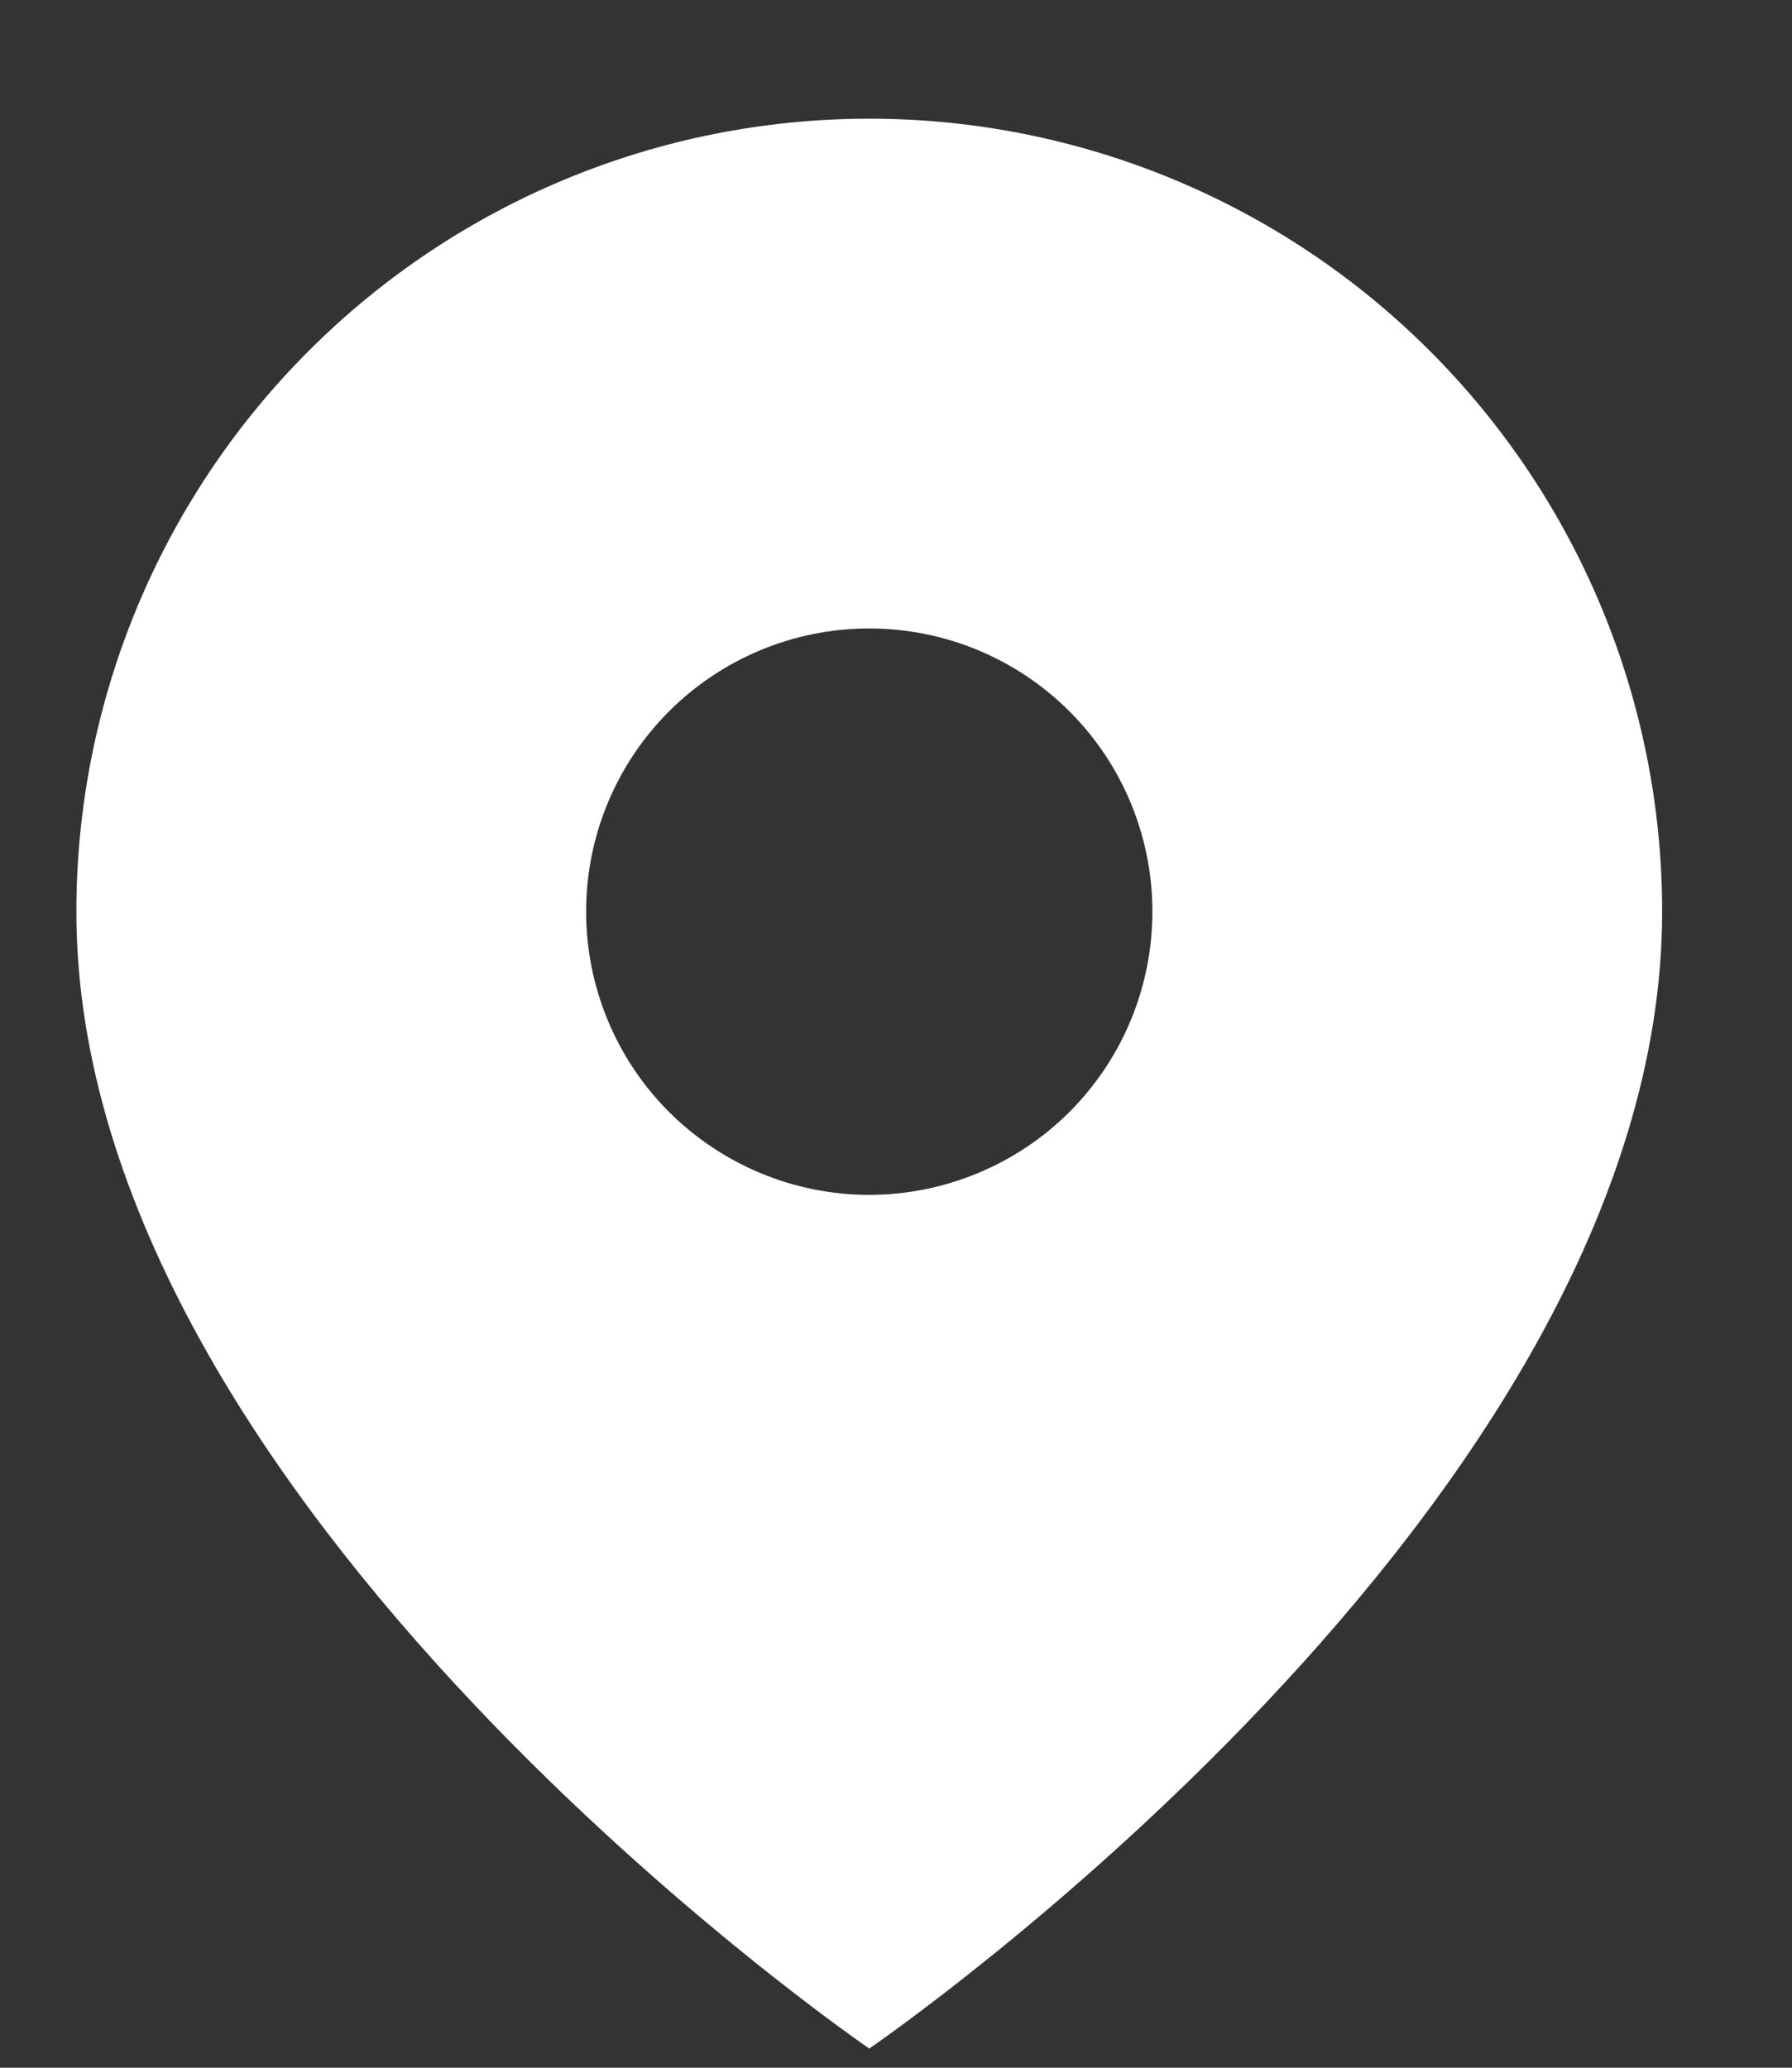 <svg width="13" height="15" viewBox="0 0 13 15" fill="none" xmlns="http://www.w3.org/2000/svg">
<rect x="0" y="0" width="13" height="15" fill="#333333" stroke="none"/>
<path d="M6.306 8.668C5.761 8.668 5.239 8.451 4.853 8.066C4.468 7.681 4.252 7.158 4.252 6.613C4.252 6.068 4.468 5.546 4.853 5.161C5.239 4.775 5.761 4.559 6.306 4.559C6.851 4.559 7.373 4.775 7.759 5.161C8.144 5.546 8.36 6.068 8.36 6.613C8.36 6.883 8.307 7.15 8.204 7.399C8.101 7.649 7.949 7.875 7.759 8.066C7.568 8.257 7.341 8.408 7.092 8.511C6.843 8.614 6.576 8.668 6.306 8.668ZM6.306 0.861C4.78 0.861 3.317 1.467 2.239 2.546C1.16 3.625 0.554 5.088 0.554 6.613C0.554 10.927 6.306 14.861 6.306 14.861C6.306 14.861 12.058 10.927 12.058 6.613C12.058 5.088 11.452 3.625 10.373 2.546C9.295 1.467 7.832 0.861 6.306 0.861Z" fill="white"/>
</svg>
